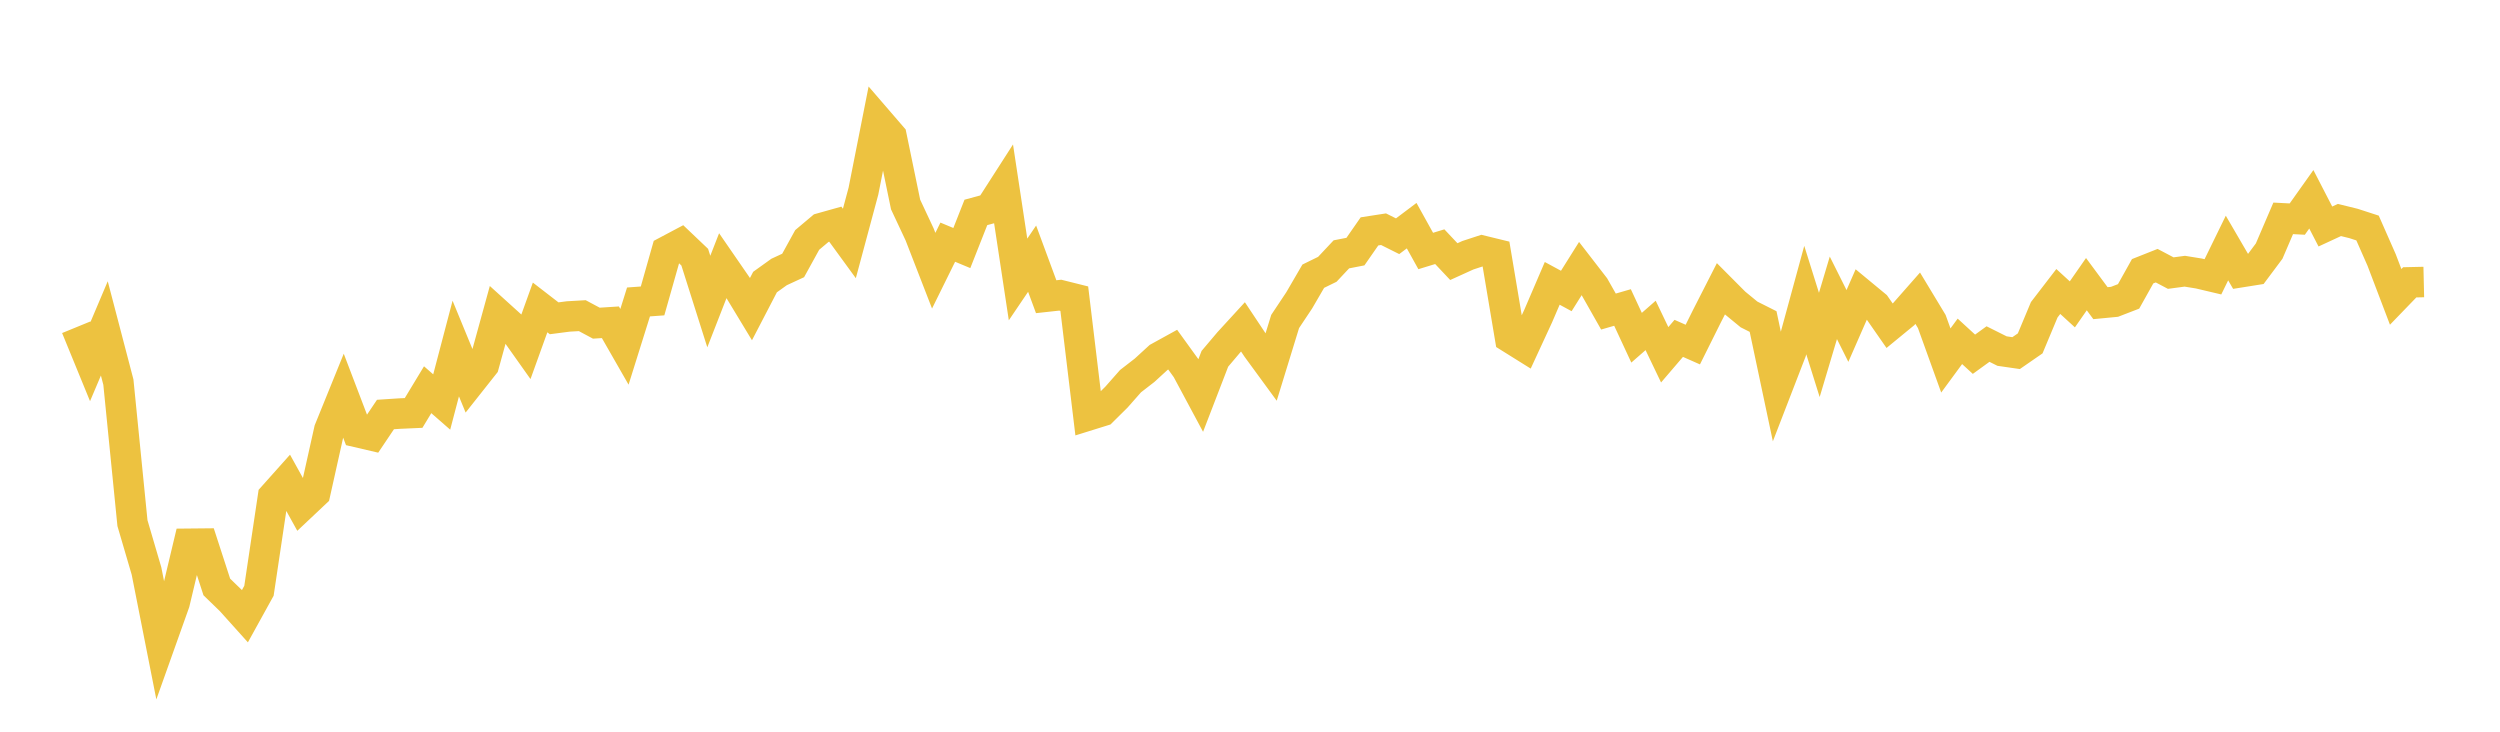 <svg width="164" height="48" xmlns="http://www.w3.org/2000/svg" xmlns:xlink="http://www.w3.org/1999/xlink"><path fill="none" stroke="rgb(237,194,64)" stroke-width="2" d="M5,21.468L5.922,23.718L6.844,21.543L7.766,25.066L8.689,34.317L9.611,37.459L10.533,42.125L11.455,39.537L12.377,35.671L13.299,35.662L14.222,38.504L15.144,39.398L16.066,40.424L16.988,38.754L17.91,32.577L18.832,31.544L19.754,33.21L20.677,32.34L21.599,28.204L22.521,25.933L23.443,28.35L24.365,28.565L25.287,27.192L26.21,27.131L27.132,27.09L28.054,25.566L28.976,26.372L29.898,22.864L30.82,25.105L31.743,23.939L32.665,20.592L33.587,21.426L34.509,22.727L35.431,20.168L36.353,20.88L37.275,20.76L38.198,20.707L39.12,21.2L40.042,21.141L40.964,22.751L41.886,19.808L42.808,19.741L43.731,16.483L44.653,15.994L45.575,16.871L46.497,19.782L47.419,17.419L48.341,18.756L49.263,20.28L50.186,18.503L51.108,17.842L52.03,17.415L52.952,15.74L53.874,14.964L54.796,14.705L55.719,15.971L56.641,12.541L57.563,7.881L58.485,8.95L59.407,13.415L60.329,15.382L61.251,17.758L62.174,15.887L63.096,16.272L64.018,13.934L64.94,13.684L65.862,12.248L66.784,18.333L67.707,16.969L68.629,19.464L69.551,19.363L70.473,19.594L71.395,27.251L72.317,26.964L73.24,26.05L74.162,25.004L75.084,24.29L76.006,23.445L76.928,22.937L77.85,24.213L78.772,25.933L79.695,23.538L80.617,22.449L81.539,21.443L82.461,22.829L83.383,24.089L84.305,21.09L85.228,19.704L86.15,18.119L87.072,17.667L87.994,16.685L88.916,16.505L89.838,15.179L90.76,15.036L91.683,15.497L92.605,14.803L93.527,16.465L94.449,16.183L95.371,17.162L96.293,16.743L97.216,16.441L98.138,16.666L99.06,22.155L99.982,22.731L100.904,20.735L101.826,18.588L102.749,19.088L103.671,17.618L104.593,18.811L105.515,20.438L106.437,20.171L107.359,22.155L108.281,21.348L109.204,23.274L110.126,22.197L111.048,22.604L111.97,20.753L112.892,18.945L113.814,19.871L114.737,20.629L115.659,21.093L116.581,25.449L117.503,23.063L118.425,19.684L119.347,22.627L120.269,19.538L121.192,21.383L122.114,19.28L123.036,20.042L123.958,21.367L124.88,20.61L125.802,19.563L126.725,21.092L127.647,23.647L128.569,22.392L129.491,23.238L130.413,22.57L131.335,23.031L132.257,23.164L133.18,22.526L134.102,20.321L135.024,19.122L135.946,19.966L136.868,18.641L137.79,19.887L138.713,19.799L139.635,19.443L140.557,17.794L141.479,17.428L142.401,17.915L143.323,17.792L144.246,17.941L145.168,18.159L146.09,16.271L147.012,17.854L147.934,17.707L148.856,16.473L149.778,14.324L150.701,14.372L151.623,13.073L152.545,14.859L153.467,14.432L154.389,14.659L155.311,14.958L156.234,17.053L157.156,19.475L158.078,18.521L159,18.5"></path></svg>